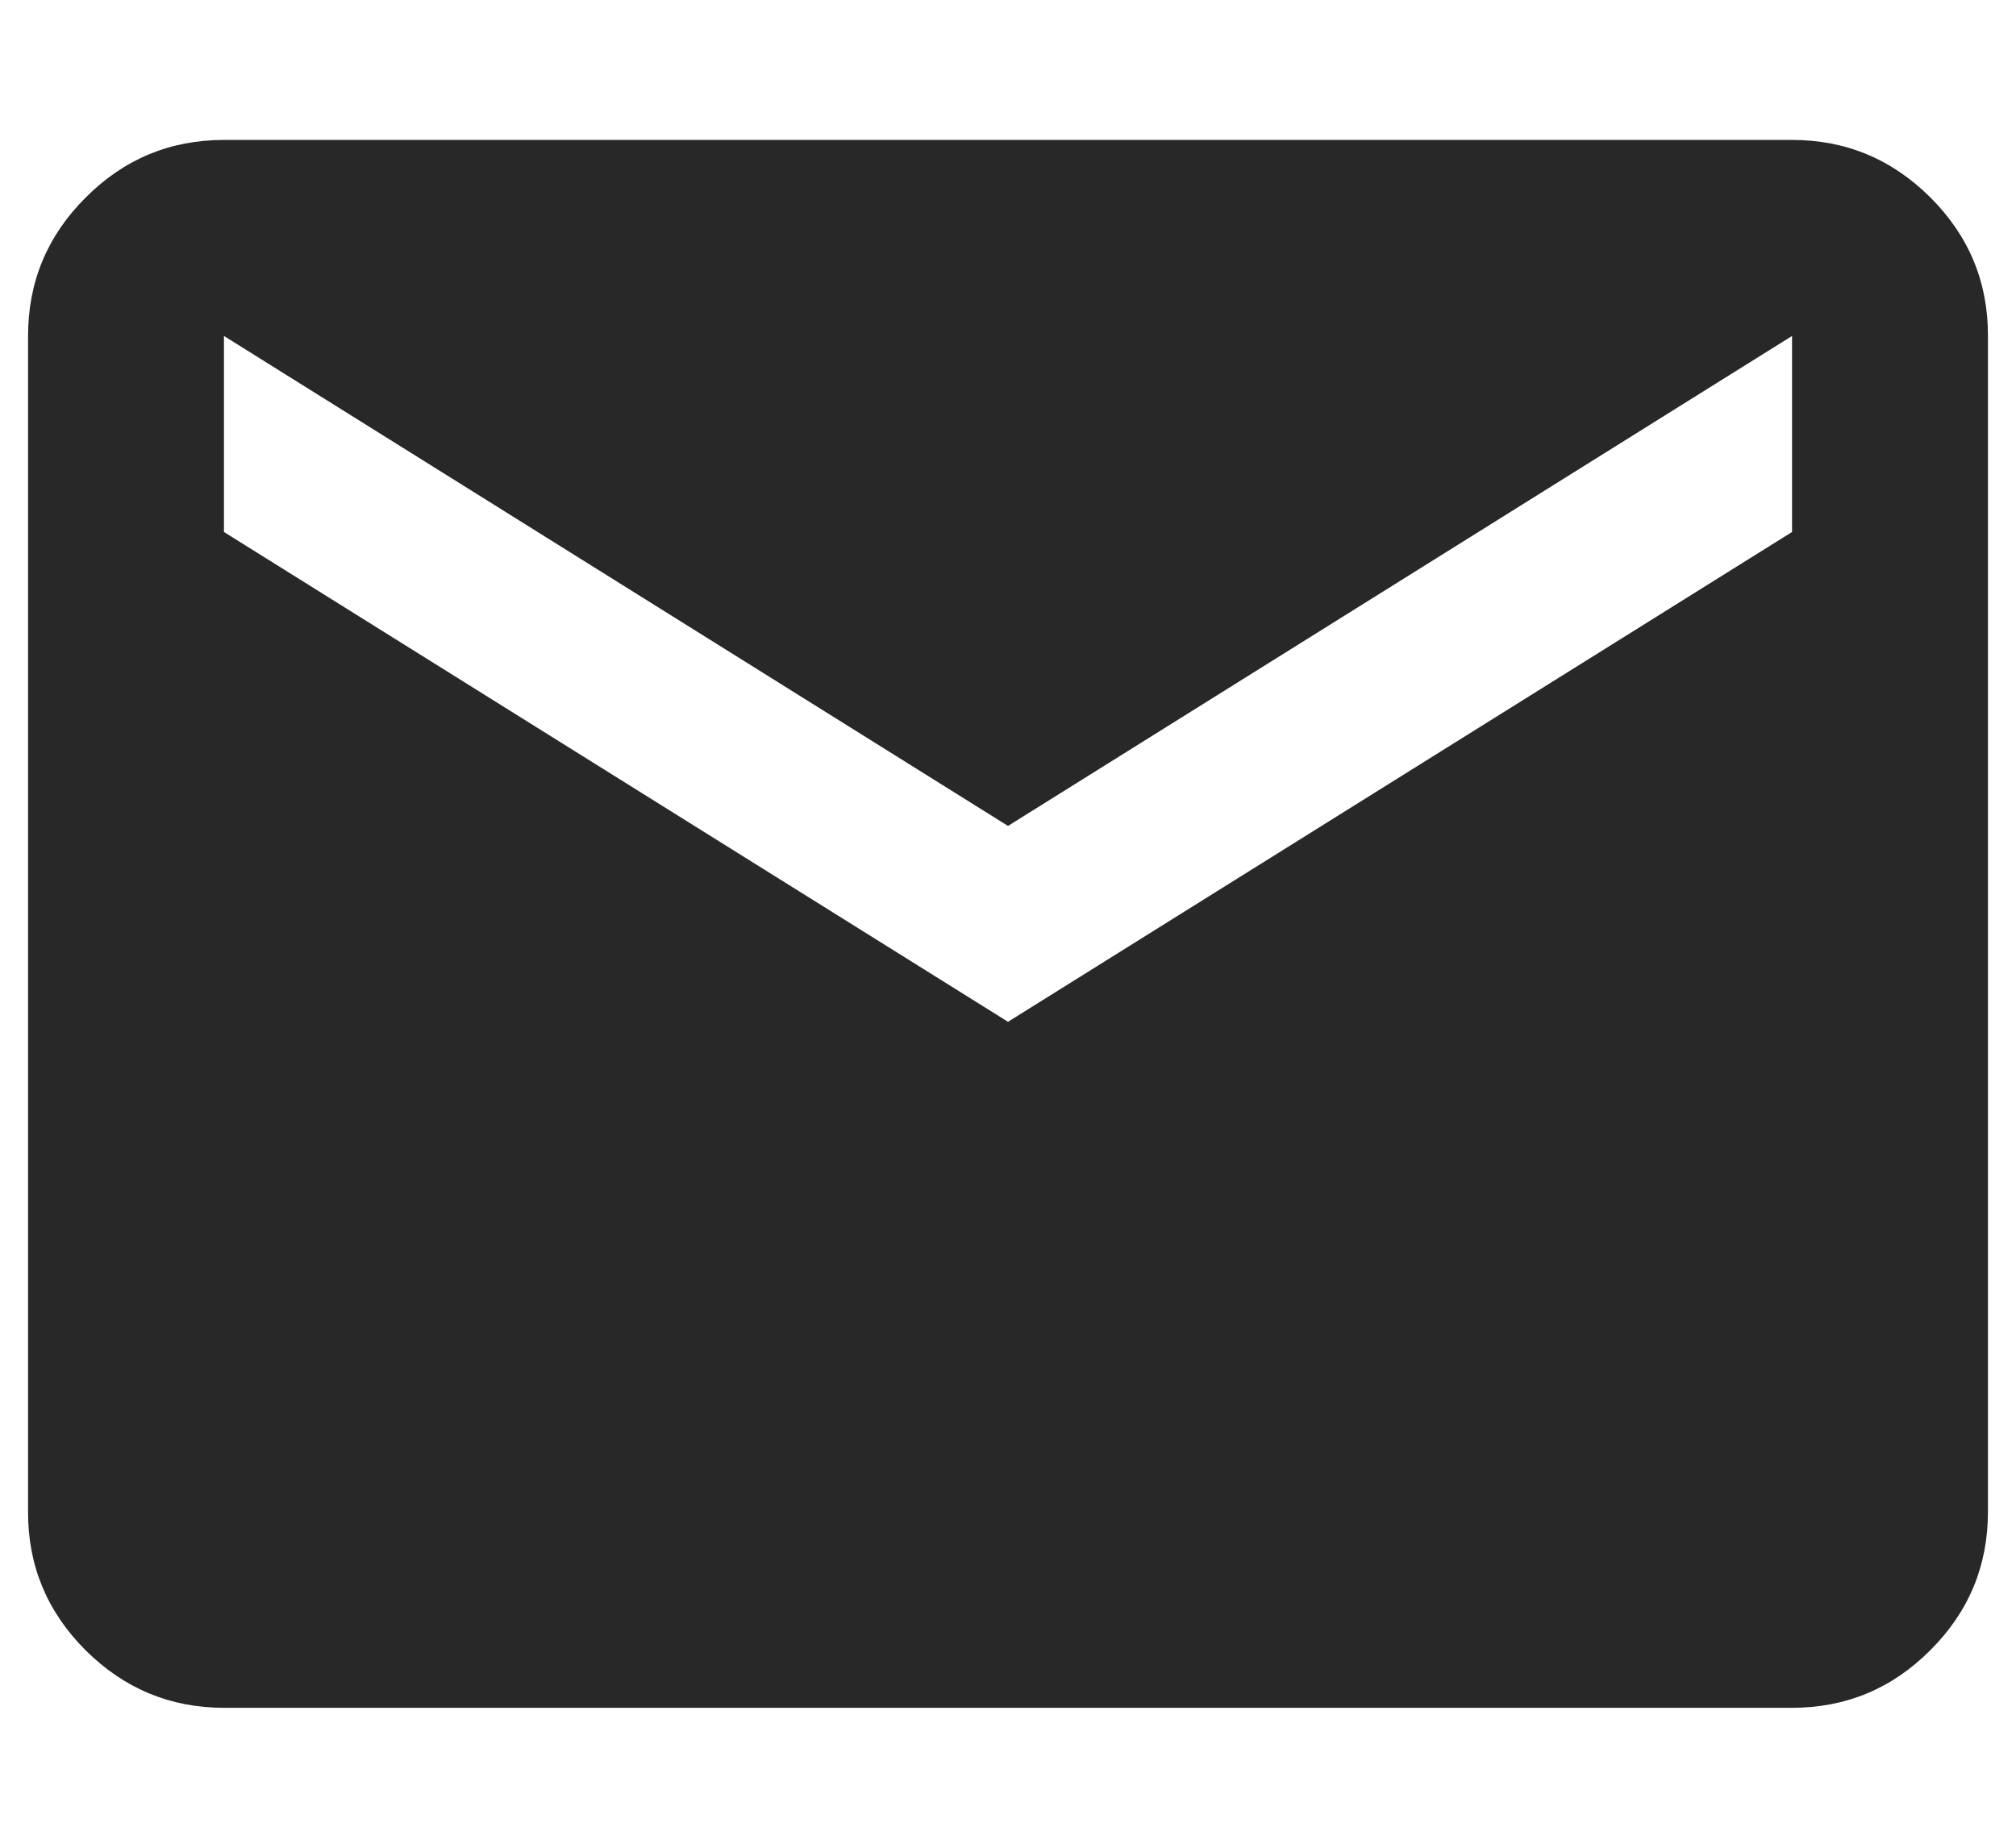 <svg width="12" height="11" viewBox="0 0 12 11" fill="none" xmlns="http://www.w3.org/2000/svg">
    <path d="M1.333 10.167C1.013 10.167 0.738 10.052 0.509 9.824C0.28 9.595 0.166 9.32 0.167 9V2C0.167 1.679 0.281 1.404 0.51 1.176C0.738 0.947 1.013 0.833 1.333 0.833H10.667C10.988 0.833 11.262 0.948 11.491 1.176C11.72 1.405 11.834 1.68 11.833 2V9C11.833 9.321 11.719 9.596 11.49 9.824C11.262 10.053 10.987 10.167 10.667 10.167H1.333ZM6 6.083L10.667 3.167V2L6 4.917L1.333 2V3.167L6 6.083Z" fill="#282828"/>
</svg>
